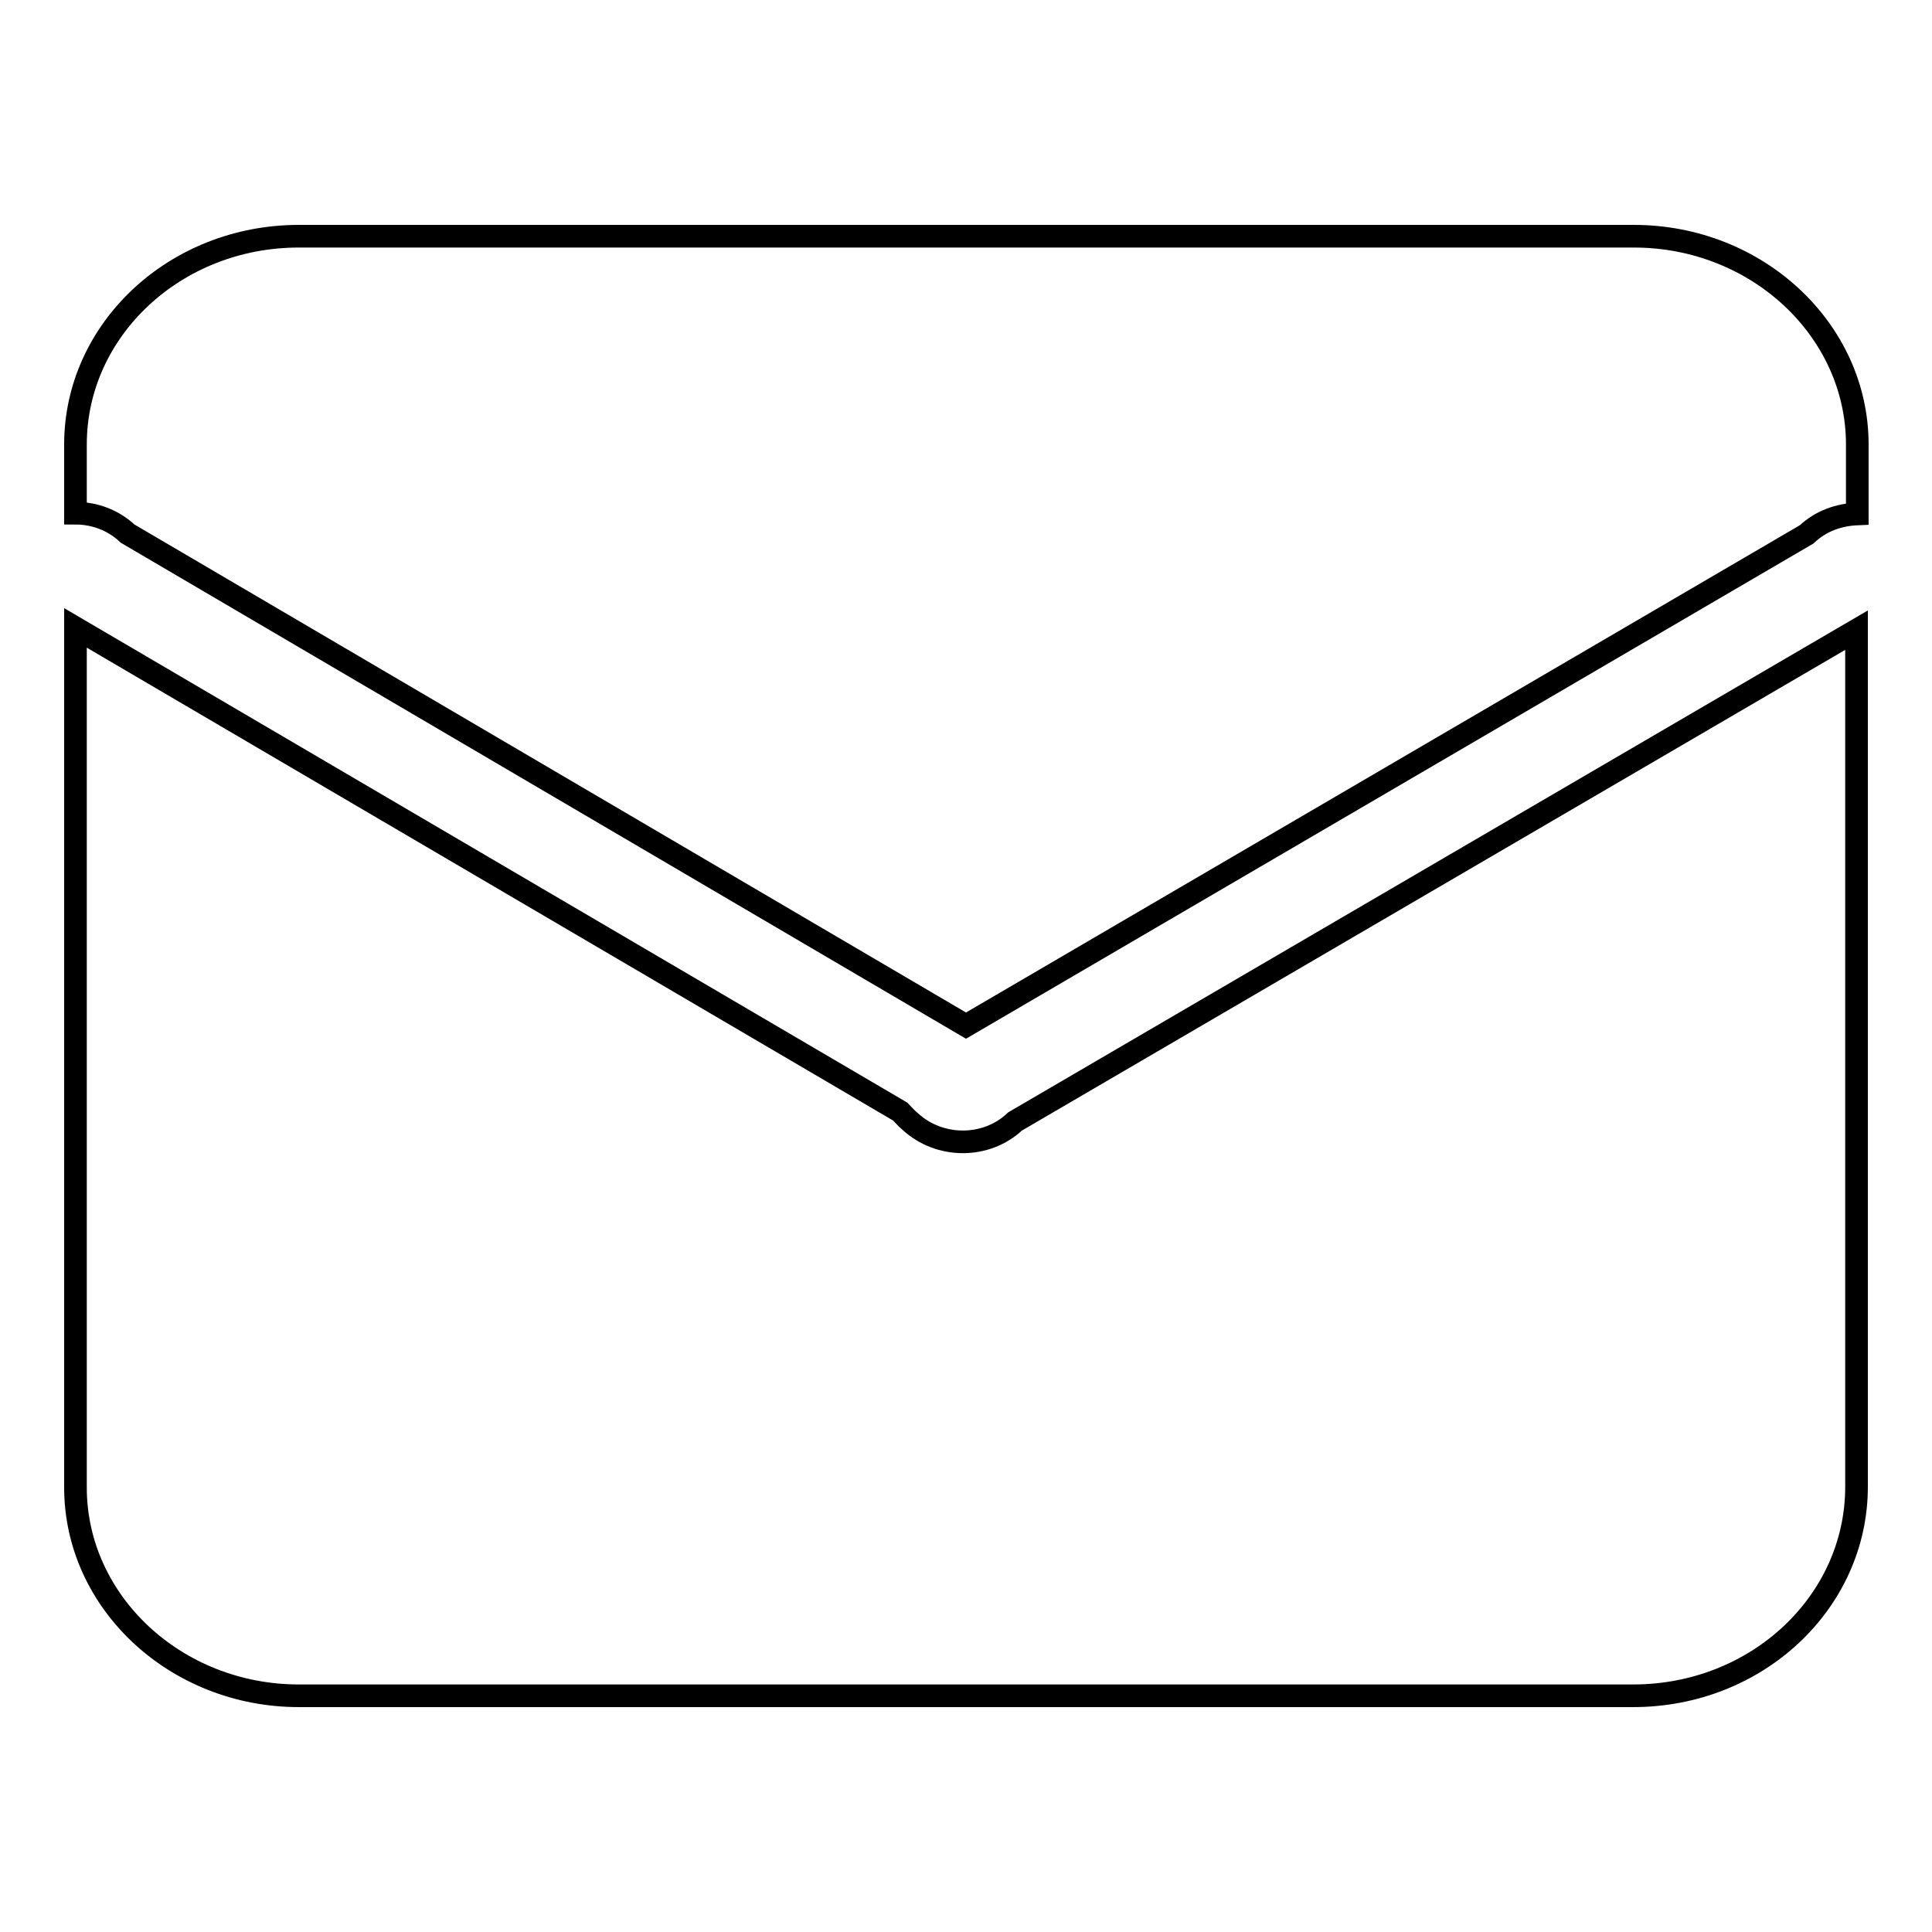 <?xml version="1.0" encoding="utf-8"?>
<!-- Svg Vector Icons : http://www.onlinewebfonts.com/icon -->
<!DOCTYPE svg PUBLIC "-//W3C//DTD SVG 1.1//EN" "http://www.w3.org/Graphics/SVG/1.1/DTD/svg11.dtd">
<svg version="1.1" xmlns="http://www.w3.org/2000/svg" xmlns:xlink="http://www.w3.org/1999/xlink" x="0px" y="0px" viewBox="0 0 256 256" enable-background="new 0 0 256 256" xml:space="preserve">
<g><g><path stroke-width="3" fill-opacity="0" stroke="#000000"  d="M216.4,224.7H39.6c-16.3,0-29.6-12.4-29.6-27.6V83.2l109.3,64.1c0.4,0.4,0.7,0.8,1.3,1.3c3.9,3.6,10.1,3.6,13.9,0L246,83.5v113.5C246,212.3,232.8,224.7,216.4,224.7z M128,135.9L16.9,70.7C15,68.9,12.5,68,10,68v-9.1c0-15.2,13.2-27.6,29.6-27.6h176.9c16.3,0,29.6,12.4,29.6,27.6v9.2c-2.4,0.1-4.8,0.9-6.7,2.7L128,135.9z"/></g></g>
</svg>
